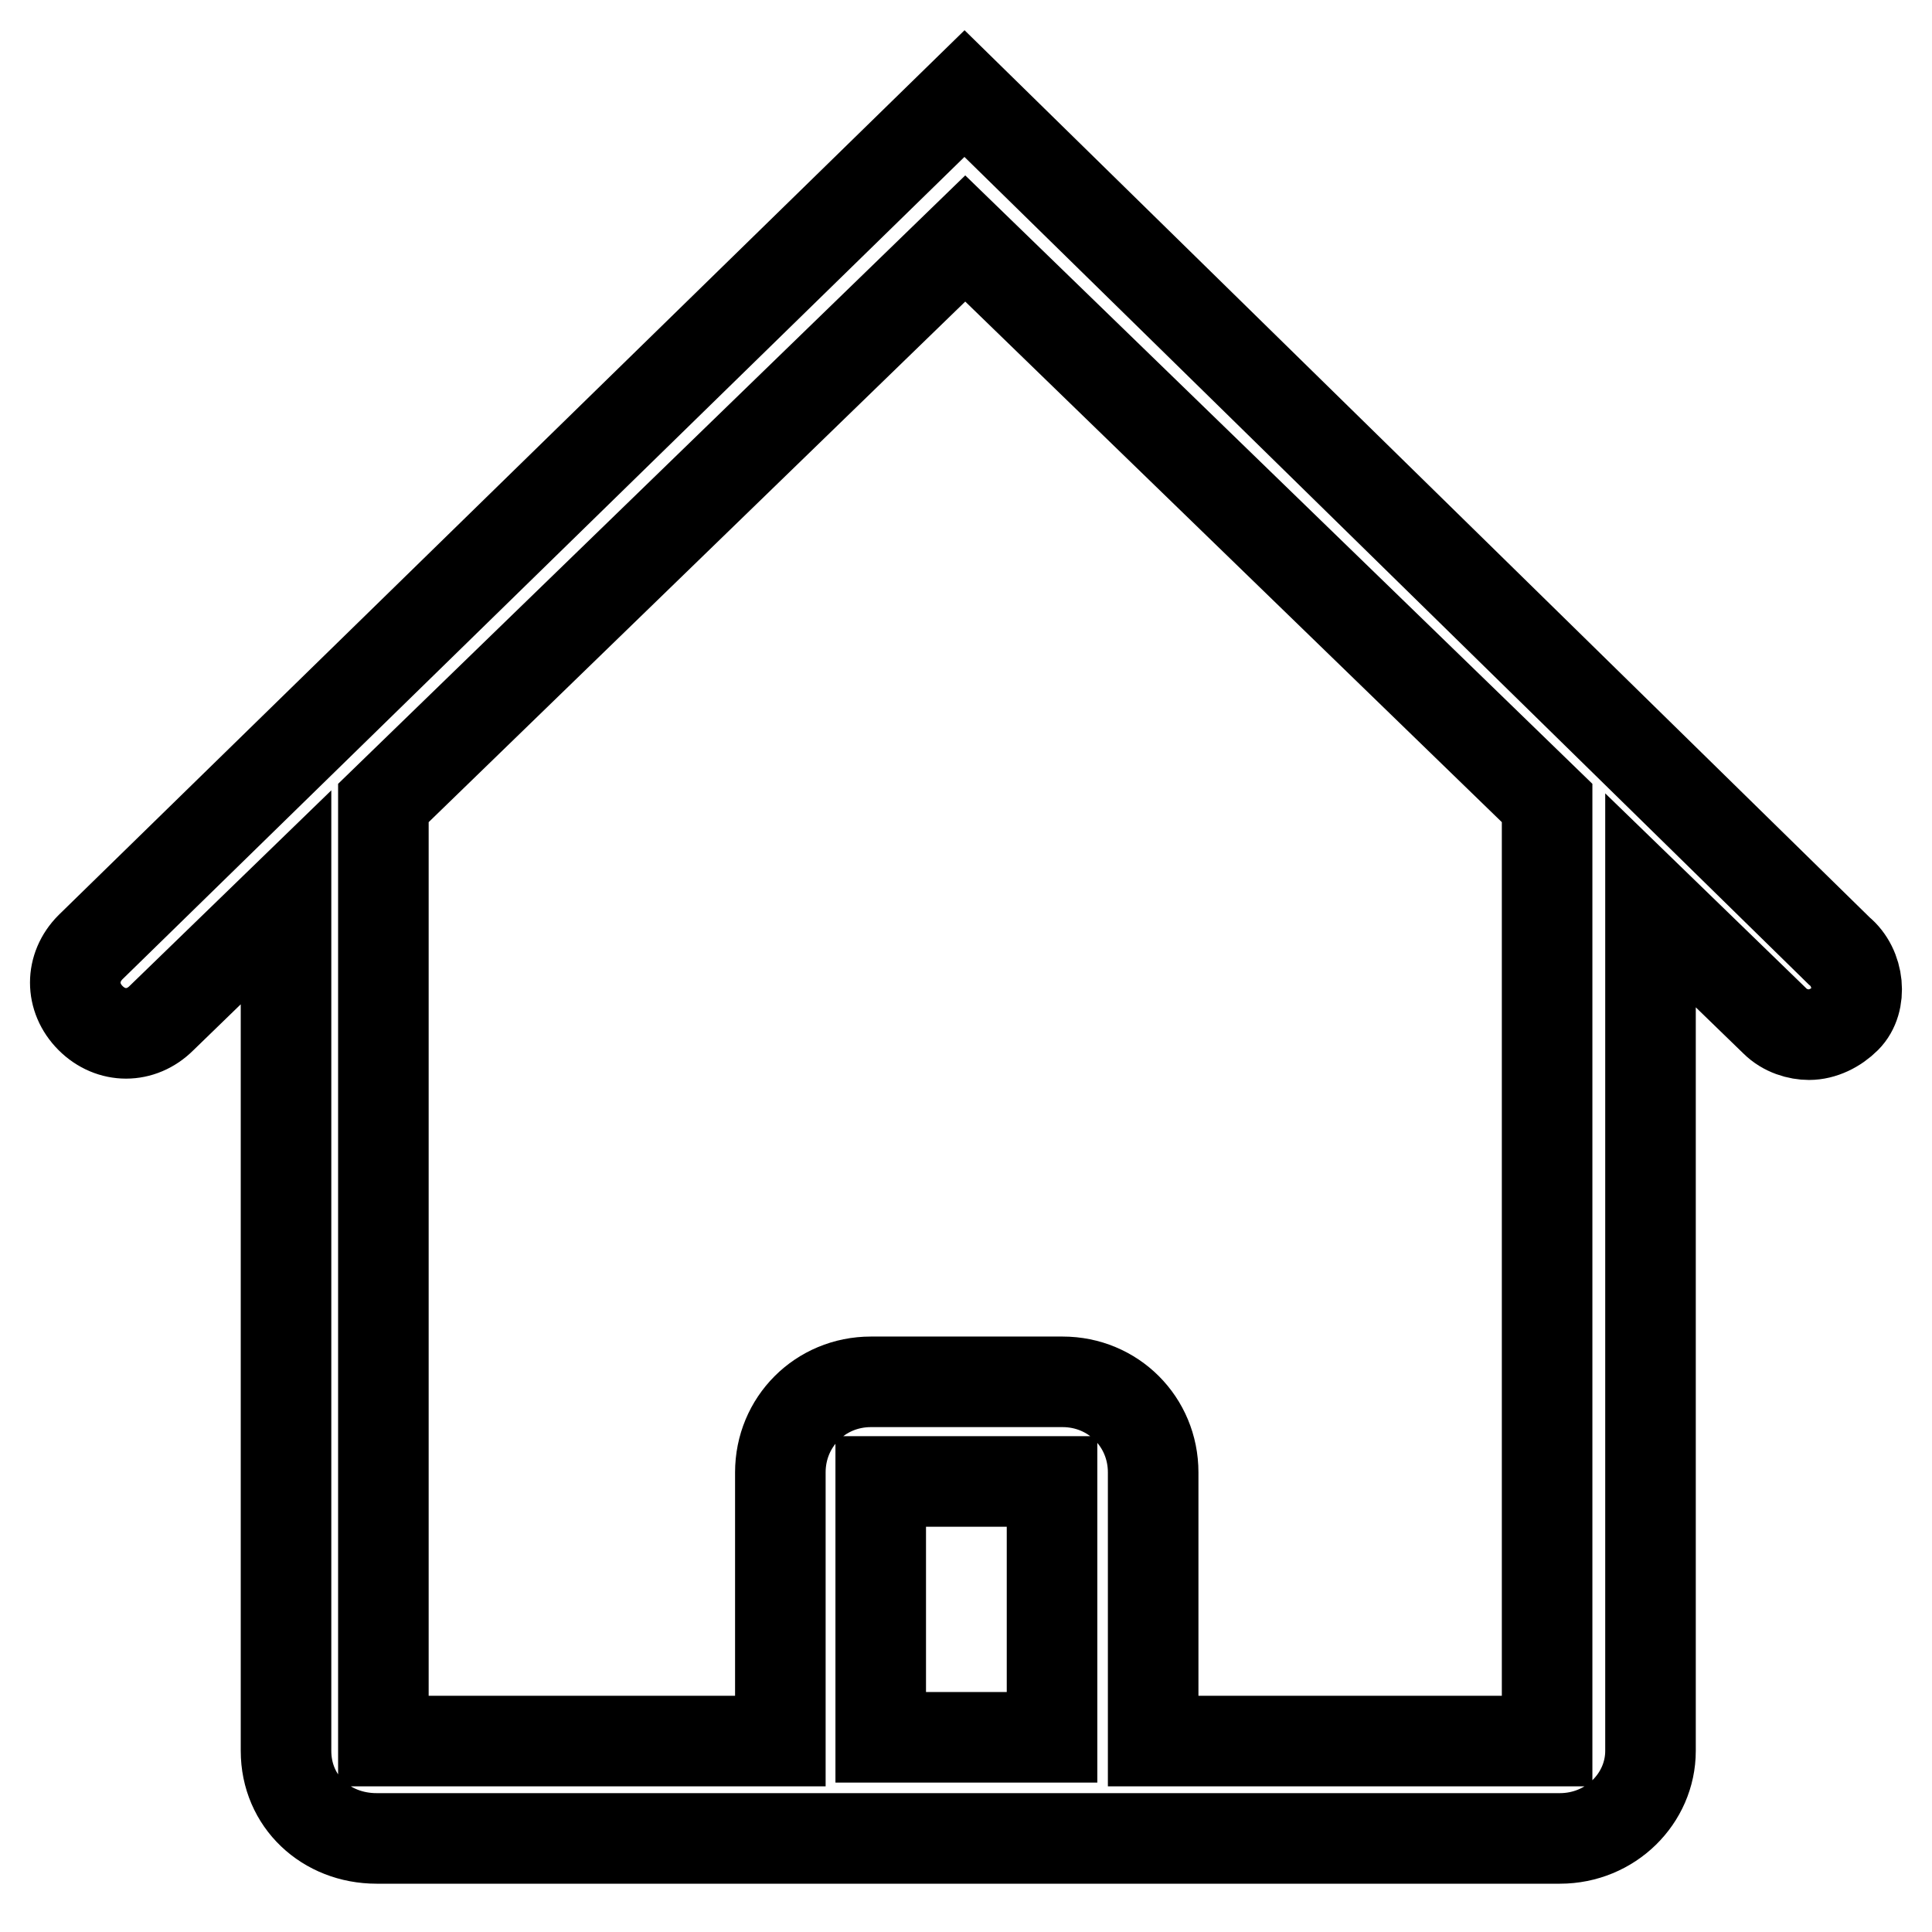 <?xml version="1.0" encoding="utf-8"?>
<!-- Svg Vector Icons : http://www.onlinewebfonts.com/icon -->
<!DOCTYPE svg PUBLIC "-//W3C//DTD SVG 1.1//EN" "http://www.w3.org/Graphics/SVG/1.1/DTD/svg11.dtd">
<svg version="1.1" xmlns="http://www.w3.org/2000/svg" xmlns:xlink="http://www.w3.org/1999/xlink" x="0px" y="0px" viewBox="0 0 256 256" enable-background="new 0 0 256 256" xml:space="preserve">
<g> <path stroke-width="12" fill-opacity="0" stroke="#000000"  d="M243.7,126L127.8,12.4L12,125.5c-2.7,2.7-2.7,6.7,0,9.4c2.7,2.7,6.7,2.7,9.4,0l16.5-16V232 c0,6.7,5.3,11.6,12,11.6h156.8c6.7,0,12-5.3,12-11.6V119.3l16.5,16c1.3,1.3,3.1,1.8,4.5,1.8c1.8,0,3.6-0.9,4.9-2.2 C246.8,132.7,246.4,128.2,243.7,126z M116.7,230.2v-33.9h22.7v33.9H116.7z M204.9,230.7h-52.1v-35.6c0-6.7-5.3-12-12-12h-25.4 c-6.7,0-12,5.3-12,12v35.6H50.8V106.4l77.1-74.8l77.1,74.8V230.7z"/></g>
</svg>